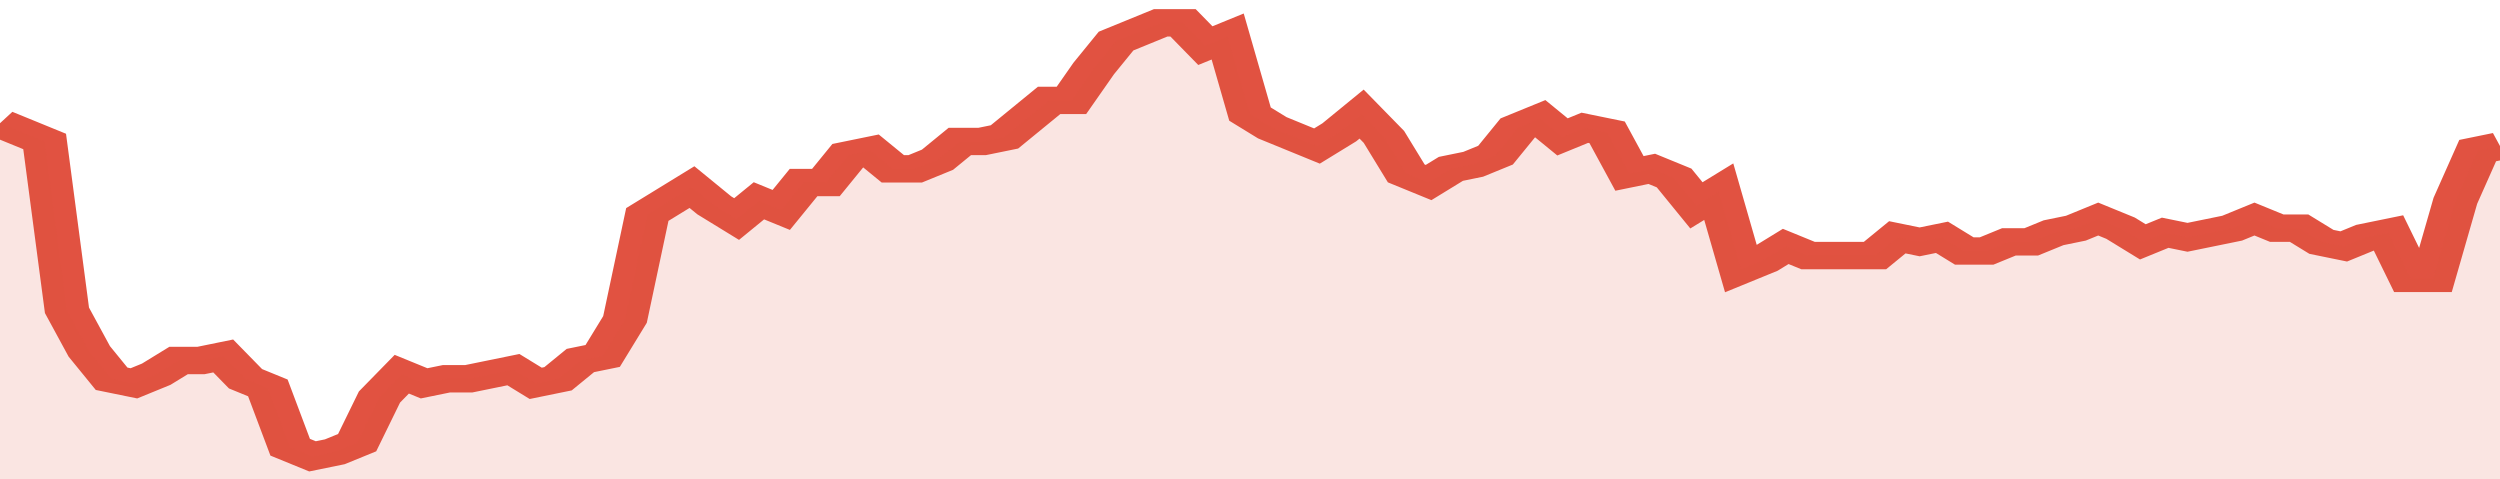 <svg xmlns="http://www.w3.org/2000/svg" viewBox="0 0 336 105" width="120" height="23" preserveAspectRatio="none">
				 <polyline fill="none" stroke="#E15241" stroke-width="6" points="0, 27 3, 29 6, 31 9, 68 12, 77 15, 83 18, 84 21, 82 24, 79 27, 79 30, 78 33, 83 36, 85 39, 98 42, 100 45, 99 48, 97 51, 87 54, 82 57, 84 60, 83 63, 83 66, 82 69, 81 72, 84 75, 83 78, 79 81, 78 84, 70 87, 47 90, 44 93, 41 96, 45 99, 48 102, 44 105, 46 108, 40 111, 40 114, 34 117, 33 120, 37 123, 37 126, 35 129, 31 132, 31 135, 30 138, 26 141, 22 144, 22 147, 15 150, 9 153, 7 156, 5 159, 5 162, 10 165, 8 168, 25 171, 28 174, 30 177, 32 180, 29 183, 25 186, 30 189, 38 192, 40 195, 37 198, 36 201, 34 204, 28 207, 26 210, 30 213, 28 216, 29 219, 38 222, 37 225, 39 228, 45 231, 42 234, 59 237, 57 240, 54 243, 56 246, 56 249, 56 252, 56 255, 52 258, 53 261, 52 264, 55 267, 55 270, 53 273, 53 276, 51 279, 50 282, 48 285, 50 288, 53 291, 51 294, 52 297, 51 300, 50 303, 48 306, 50 309, 50 312, 53 315, 54 318, 52 321, 51 324, 61 327, 61 330, 44 333, 33 336, 32 336, 32 "> </polyline>
				 <polygon fill="#E15241" opacity="0.15" points="0, 105 0, 27 3, 29 6, 31 9, 68 12, 77 15, 83 18, 84 21, 82 24, 79 27, 79 30, 78 33, 83 36, 85 39, 98 42, 100 45, 99 48, 97 51, 87 54, 82 57, 84 60, 83 63, 83 66, 82 69, 81 72, 84 75, 83 78, 79 81, 78 84, 70 87, 47 90, 44 93, 41 96, 45 99, 48 102, 44 105, 46 108, 40 111, 40 114, 34 117, 33 120, 37 123, 37 126, 35 129, 31 132, 31 135, 30 138, 26 141, 22 144, 22 147, 15 150, 9 153, 7 156, 5 159, 5 162, 10 165, 8 168, 25 171, 28 174, 30 177, 32 180, 29 183, 25 186, 30 189, 38 192, 40 195, 37 198, 36 201, 34 204, 28 207, 26 210, 30 213, 28 216, 29 219, 38 222, 37 225, 39 228, 45 231, 42 234, 59 237, 57 240, 54 243, 56 246, 56 249, 56 252, 56 255, 52 258, 53 261, 52 264, 55 267, 55 270, 53 273, 53 276, 51 279, 50 282, 48 285, 50 288, 53 291, 51 294, 52 297, 51 300, 50 303, 48 306, 50 309, 50 312, 53 315, 54 318, 52 321, 51 324, 61 327, 61 330, 44 333, 33 336, 32 336, 105 "></polygon>
			</svg>